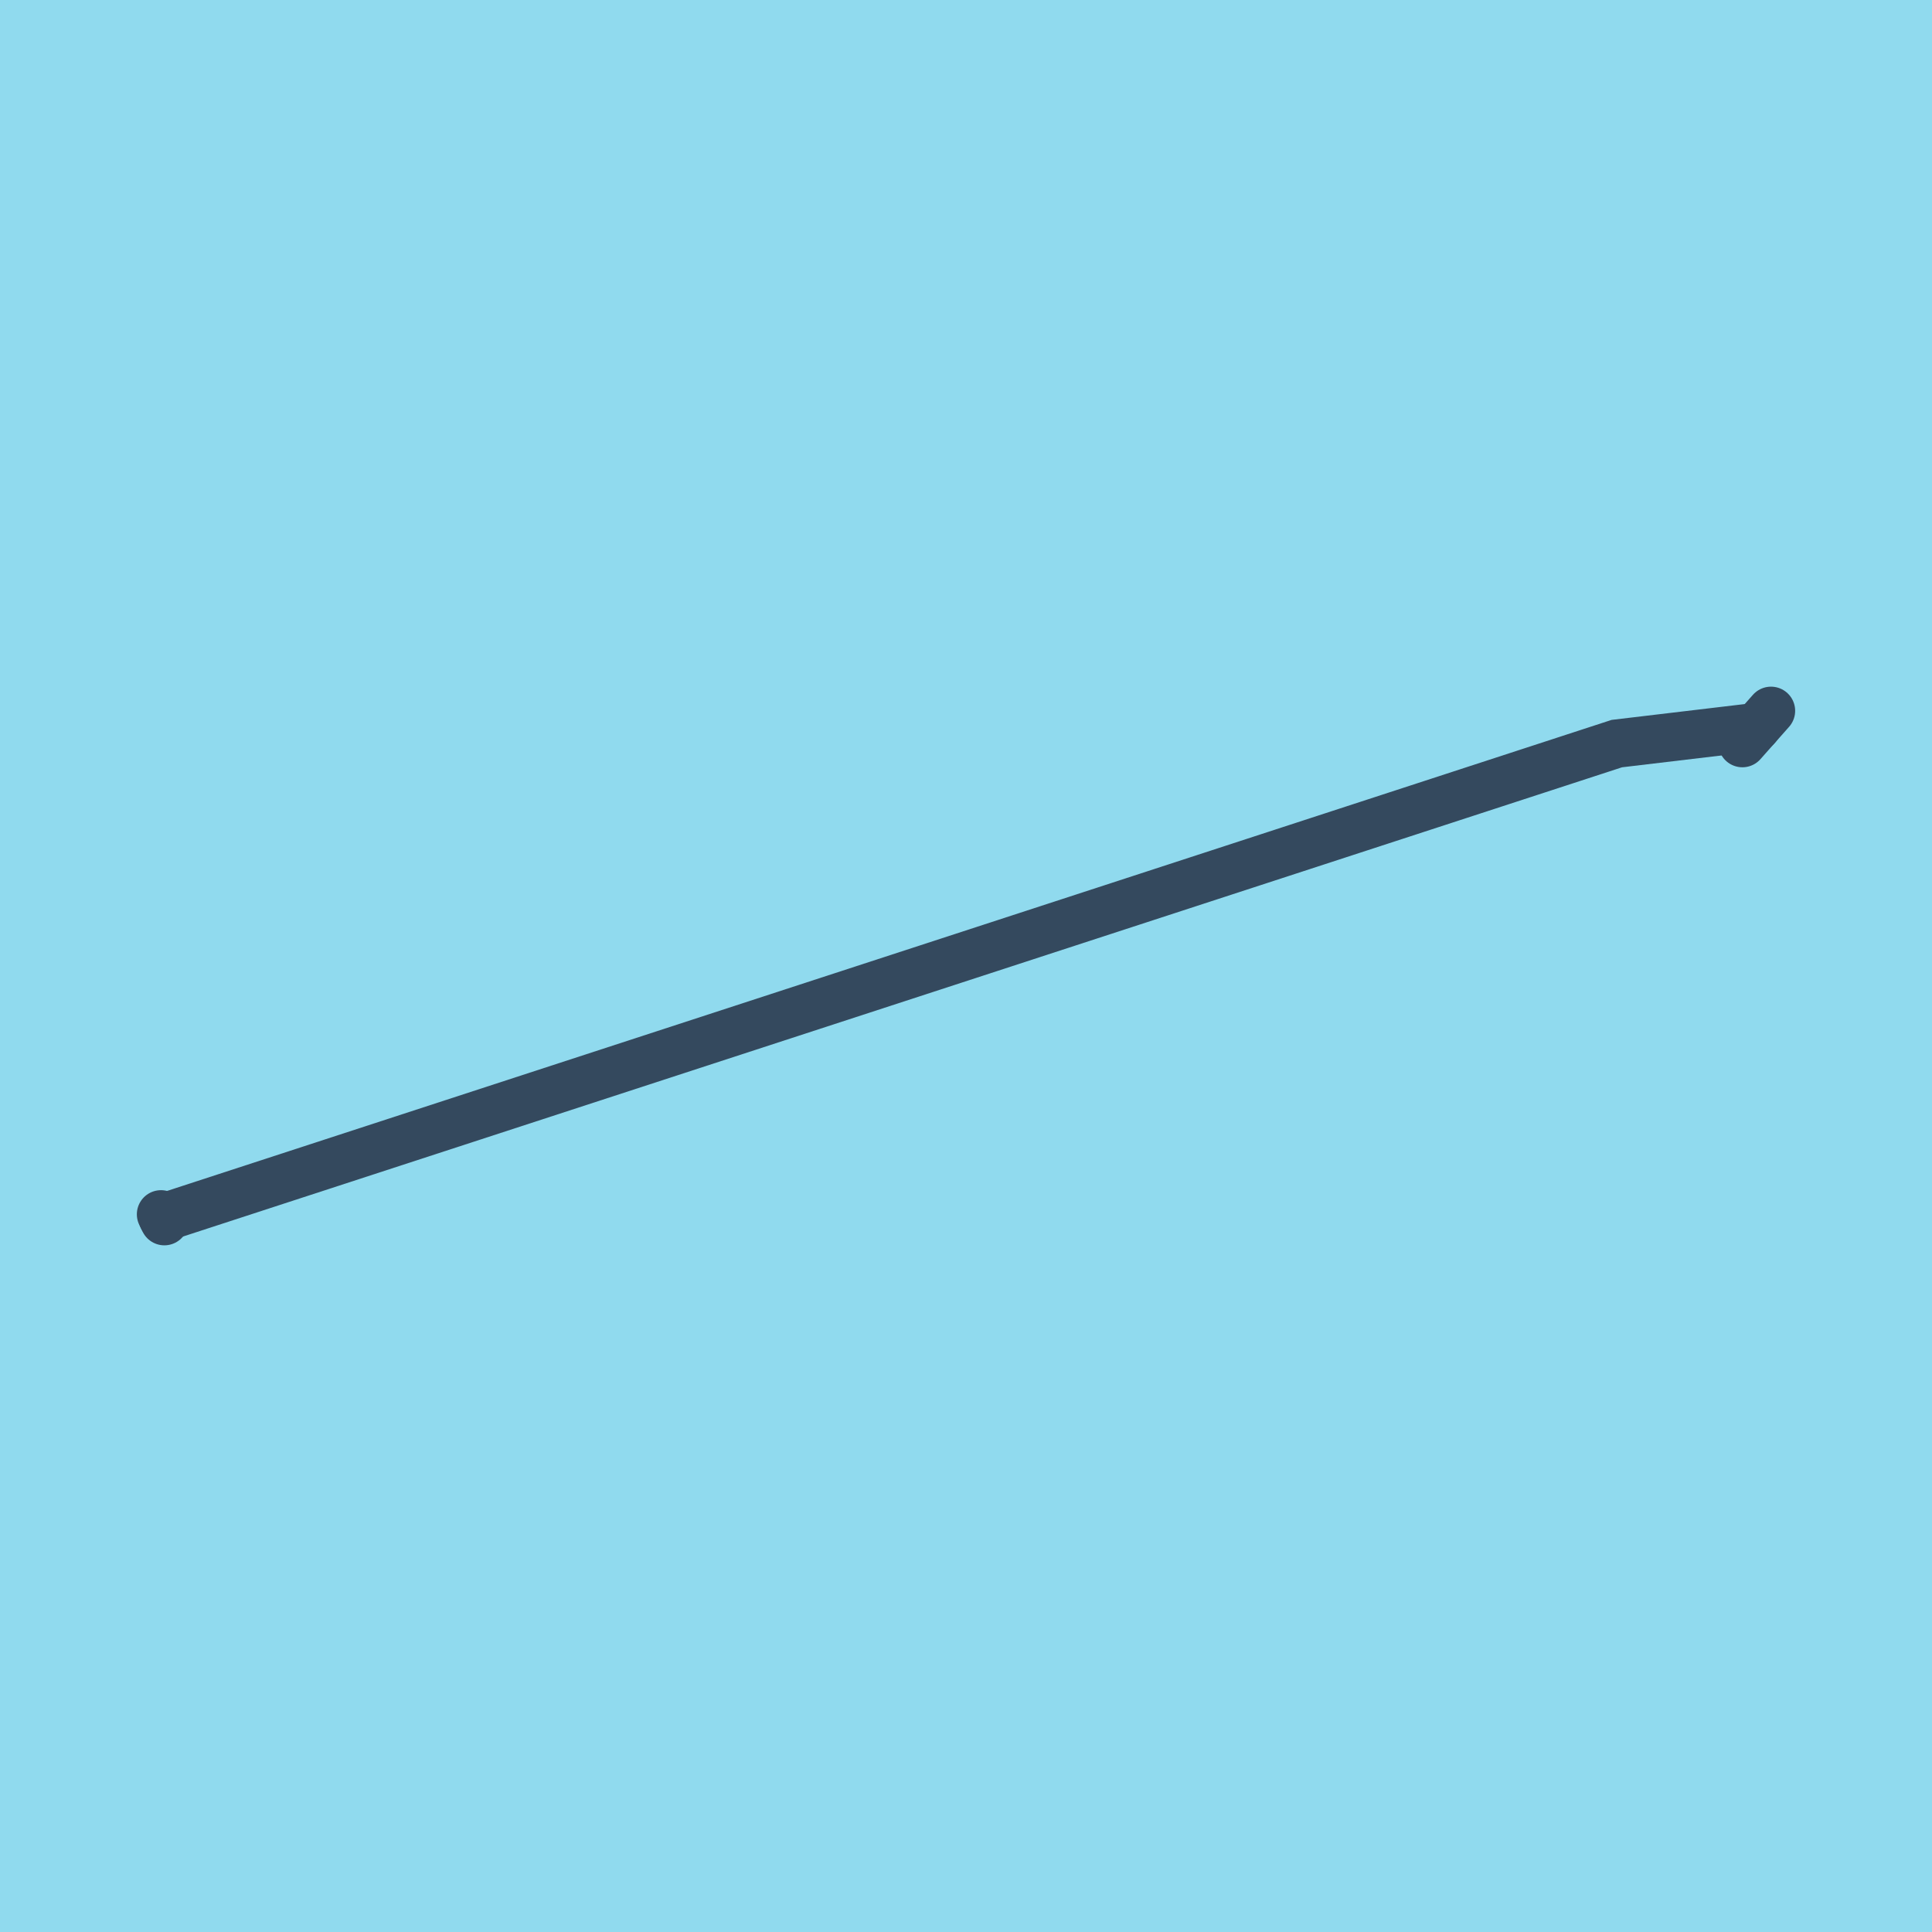 <?xml version="1.0" encoding="utf-8"?>
<!DOCTYPE svg PUBLIC "-//W3C//DTD SVG 1.1//EN" "http://www.w3.org/Graphics/SVG/1.1/DTD/svg11.dtd">
<svg xmlns="http://www.w3.org/2000/svg" xmlns:xlink="http://www.w3.org/1999/xlink" viewBox="-10 -10 120 120" preserveAspectRatio="xMidYMid meet">
	<path style="fill:#90daee" d="M-10-10h120v120H-10z"/>
			<polyline stroke-linecap="round" points="100,34.15 98.223,36.157 " style="fill:none;stroke:#34495e;stroke-width: 3px"/>
			<polyline stroke-linecap="round" points="0,65.424 0.209,65.85 " style="fill:none;stroke:#34495e;stroke-width: 3px"/>
			<polyline stroke-linecap="round" points="99.112,35.153 90.424,36.186 0.105,65.637 " style="fill:none;stroke:#34495e;stroke-width: 3px"/>
	</svg>
